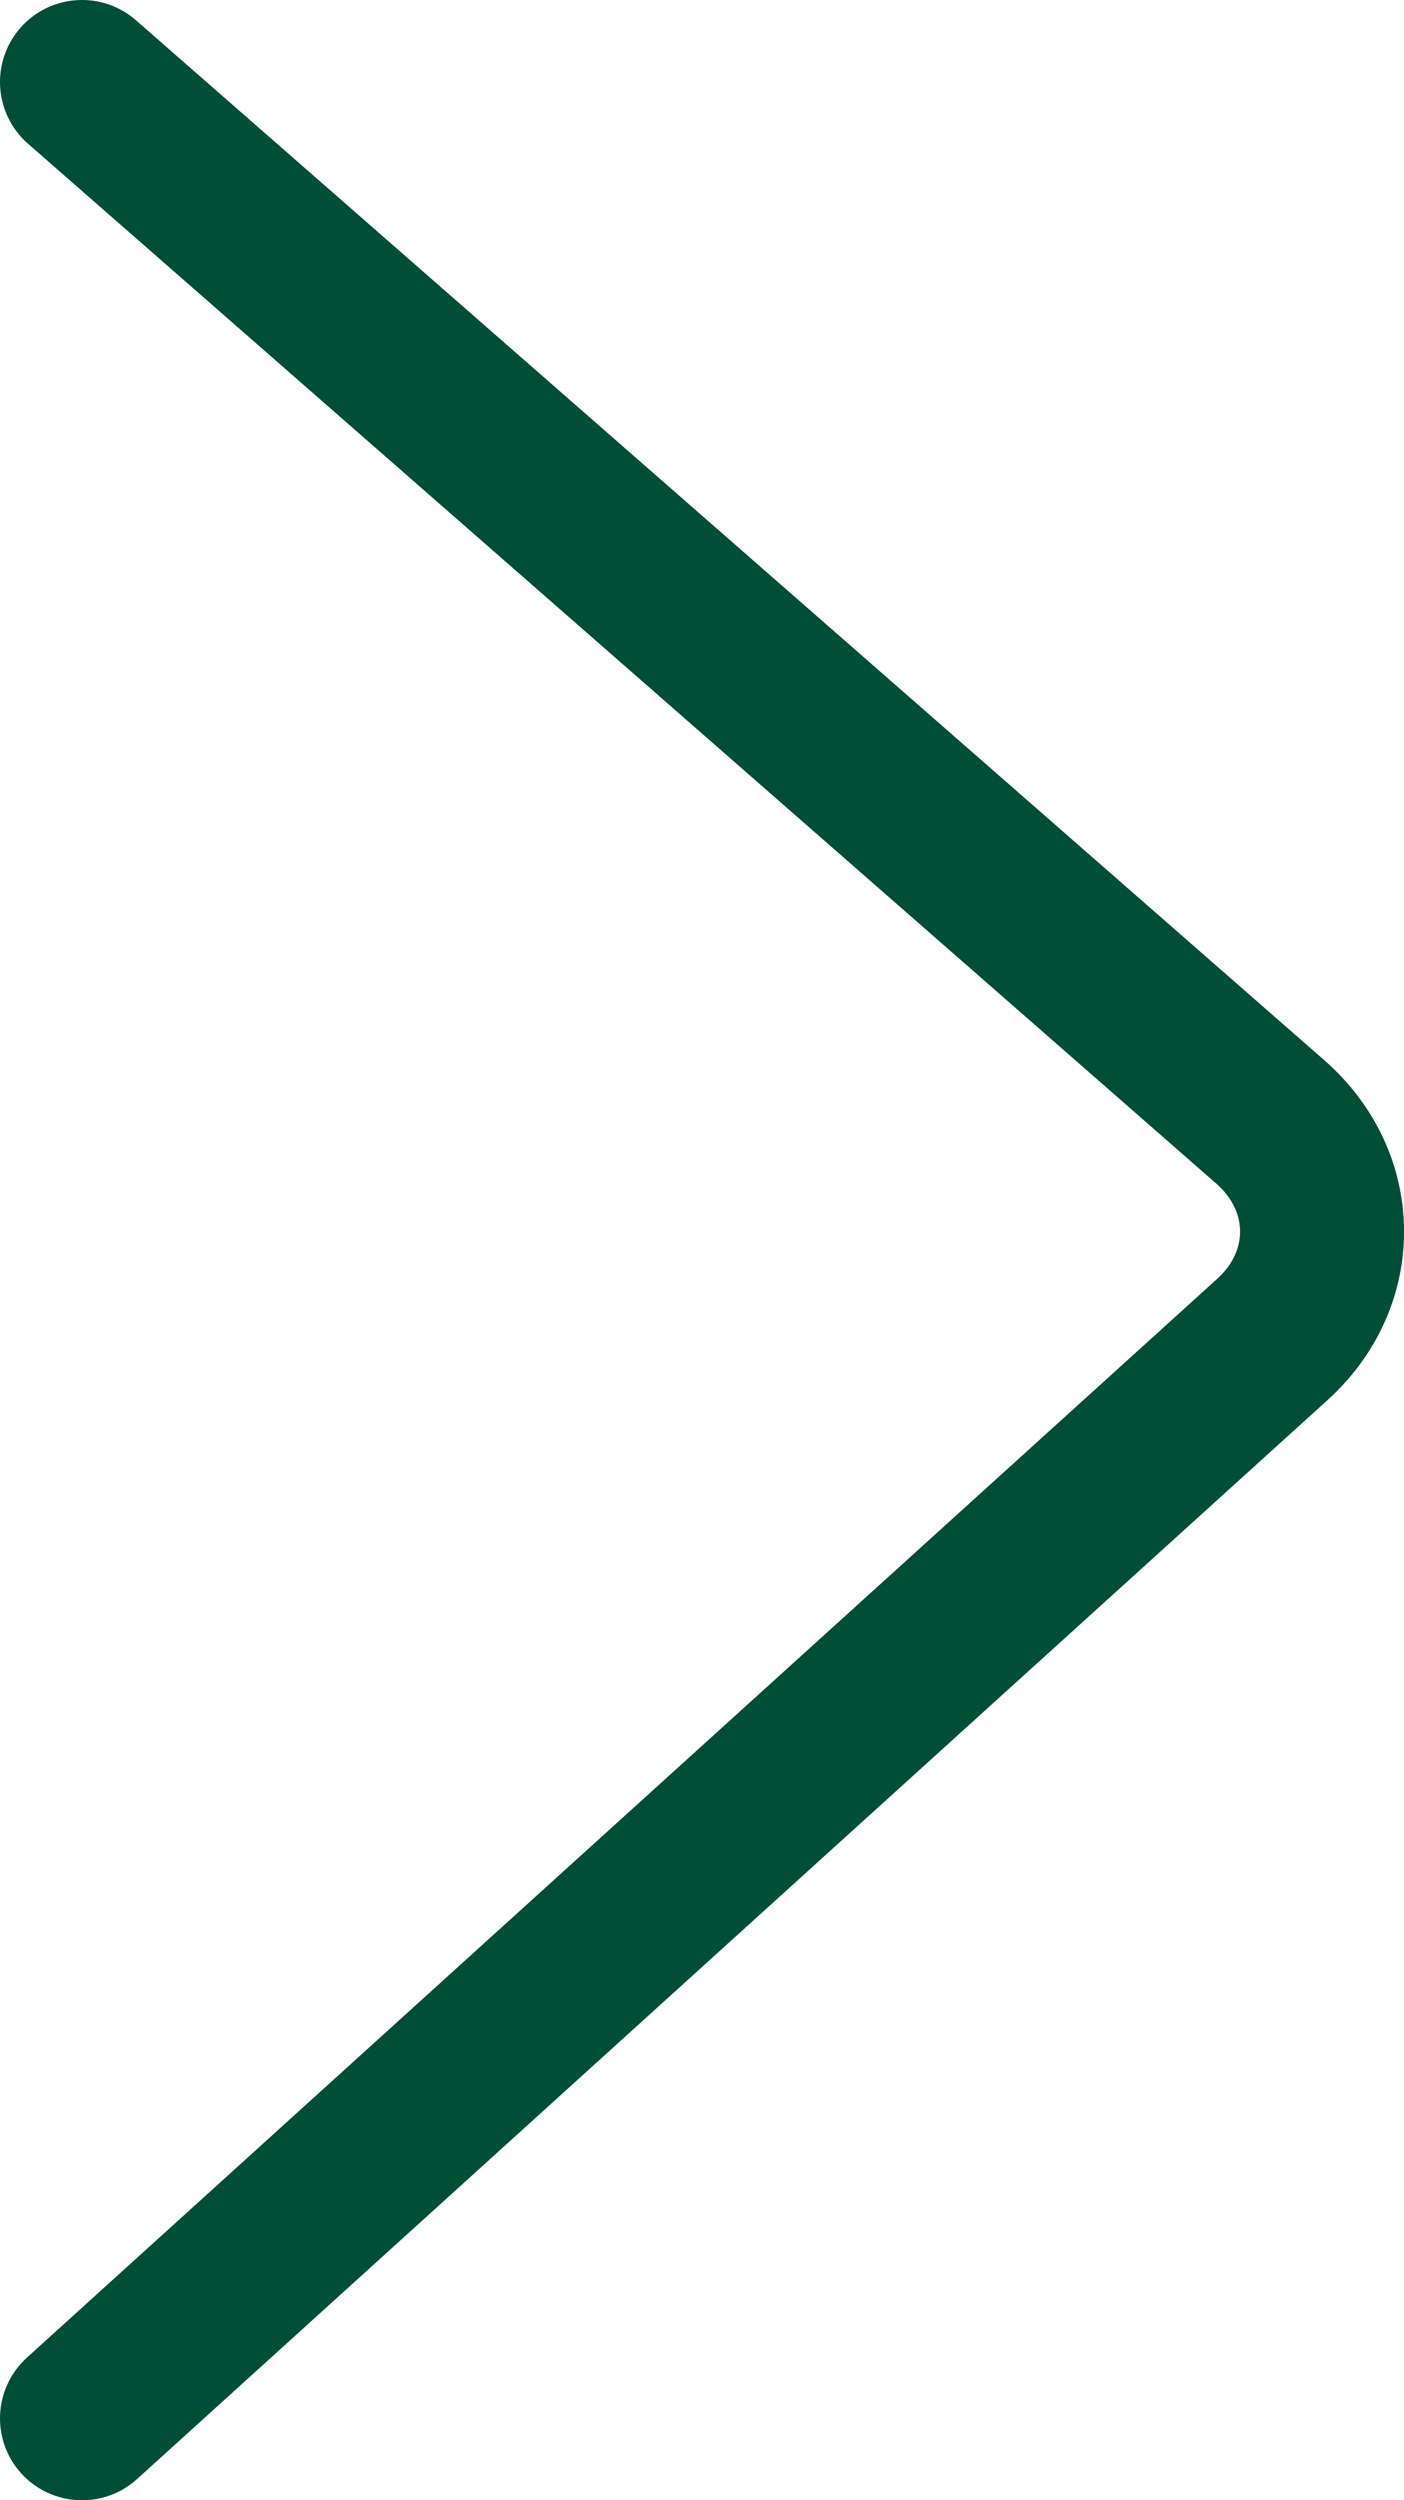<svg xmlns="http://www.w3.org/2000/svg" xmlns:xlink="http://www.w3.org/1999/xlink" fill="none" version="1.1" width="8.992" height="16.011" viewBox="0 0 8.992 16.011"><g transform="matrix(-1,0,0,-1,17.984,32.022)"><path d="M9.482,23.056C8.82,23.656,8.829,24.644,9.504,25.234C9.504,25.234,17.113,31.892,17.113,31.892C17.331,32.083,17.663,32.061,17.854,31.843C18.045,31.624,18.023,31.293,17.805,31.102C17.805,31.102,10.196,24.444,10.196,24.444C9.993,24.267,9.991,24.012,10.187,23.834C10.187,23.834,17.811,16.925,17.811,16.925C18.026,16.73,18.043,16.398,17.848,16.183C17.653,15.969,17.321,15.952,17.106,16.147C17.106,16.147,9.482,23.056,9.482,23.056C9.482,23.056,9.482,23.056,9.482,23.056Z" fill="#014E37" fill-opacity="1"/></g></svg>